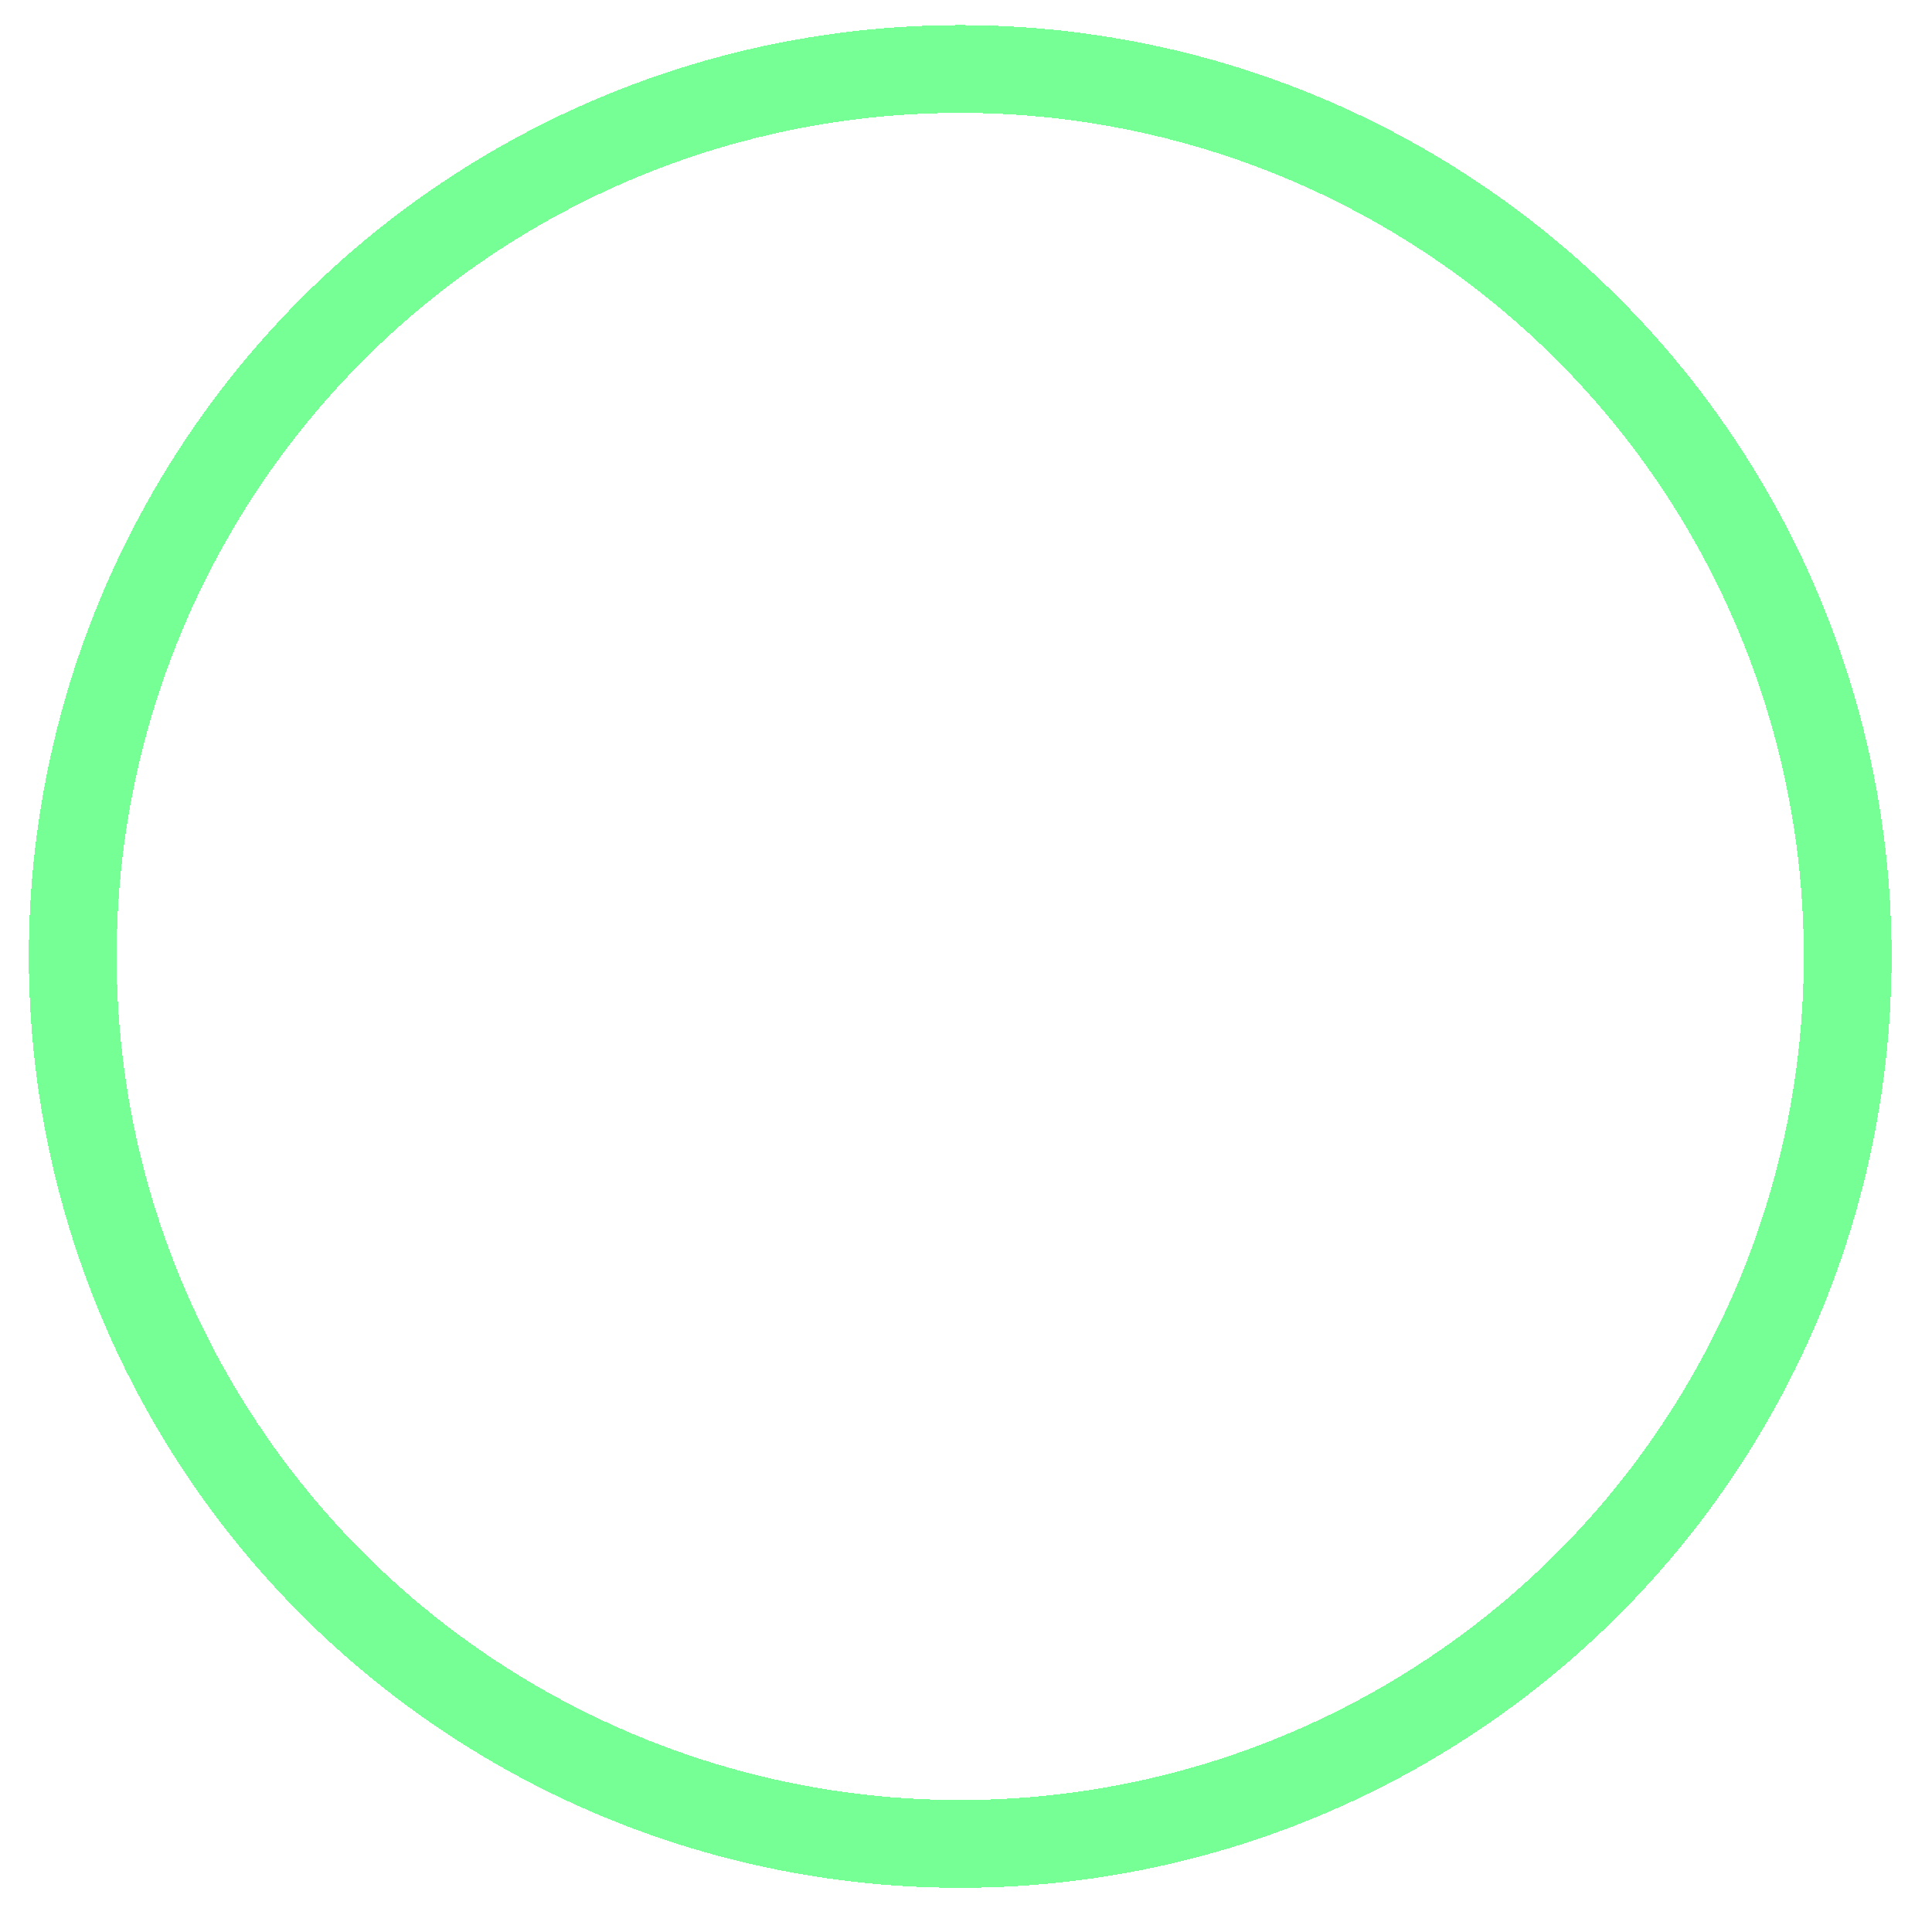 <?xml version="1.0" encoding="utf-8"?>
<svg xmlns="http://www.w3.org/2000/svg" fill="none" height="100%" overflow="visible" preserveAspectRatio="none" style="display: block;" viewBox="0 0 67 67" width="100%">
<g filter="url(#filter0_d_0_1647)" id="Ellipse 10">
<circle cx="33.299" cy="32.299" r="30.777" shape-rendering="crispEdges" stroke="#75FF95" stroke-width="3.045"/>
</g>
<defs>
<filter color-interpolation-filters="sRGB" filterUnits="userSpaceOnUse" height="66.338" id="filter0_d_0_1647" width="66.338" x="0.13" y="0">
<feFlood flood-opacity="0" result="BackgroundImageFix"/>
<feColorMatrix in="SourceAlpha" result="hardAlpha" type="matrix" values="0 0 0 0 0 0 0 0 0 0 0 0 0 0 0 0 0 0 127 0"/>
<feOffset dy="0.87"/>
<feGaussianBlur stdDeviation="0.435"/>
<feComposite in2="hardAlpha" operator="out"/>
<feColorMatrix type="matrix" values="0 0 0 0 0 0 0 0 0 0 0 0 0 0 0 0 0 0 0.25 0"/>
<feBlend in2="BackgroundImageFix" mode="normal" result="effect1_dropShadow_0_1647"/>
<feBlend in="SourceGraphic" in2="effect1_dropShadow_0_1647" mode="normal" result="shape"/>
</filter>
</defs>
</svg>